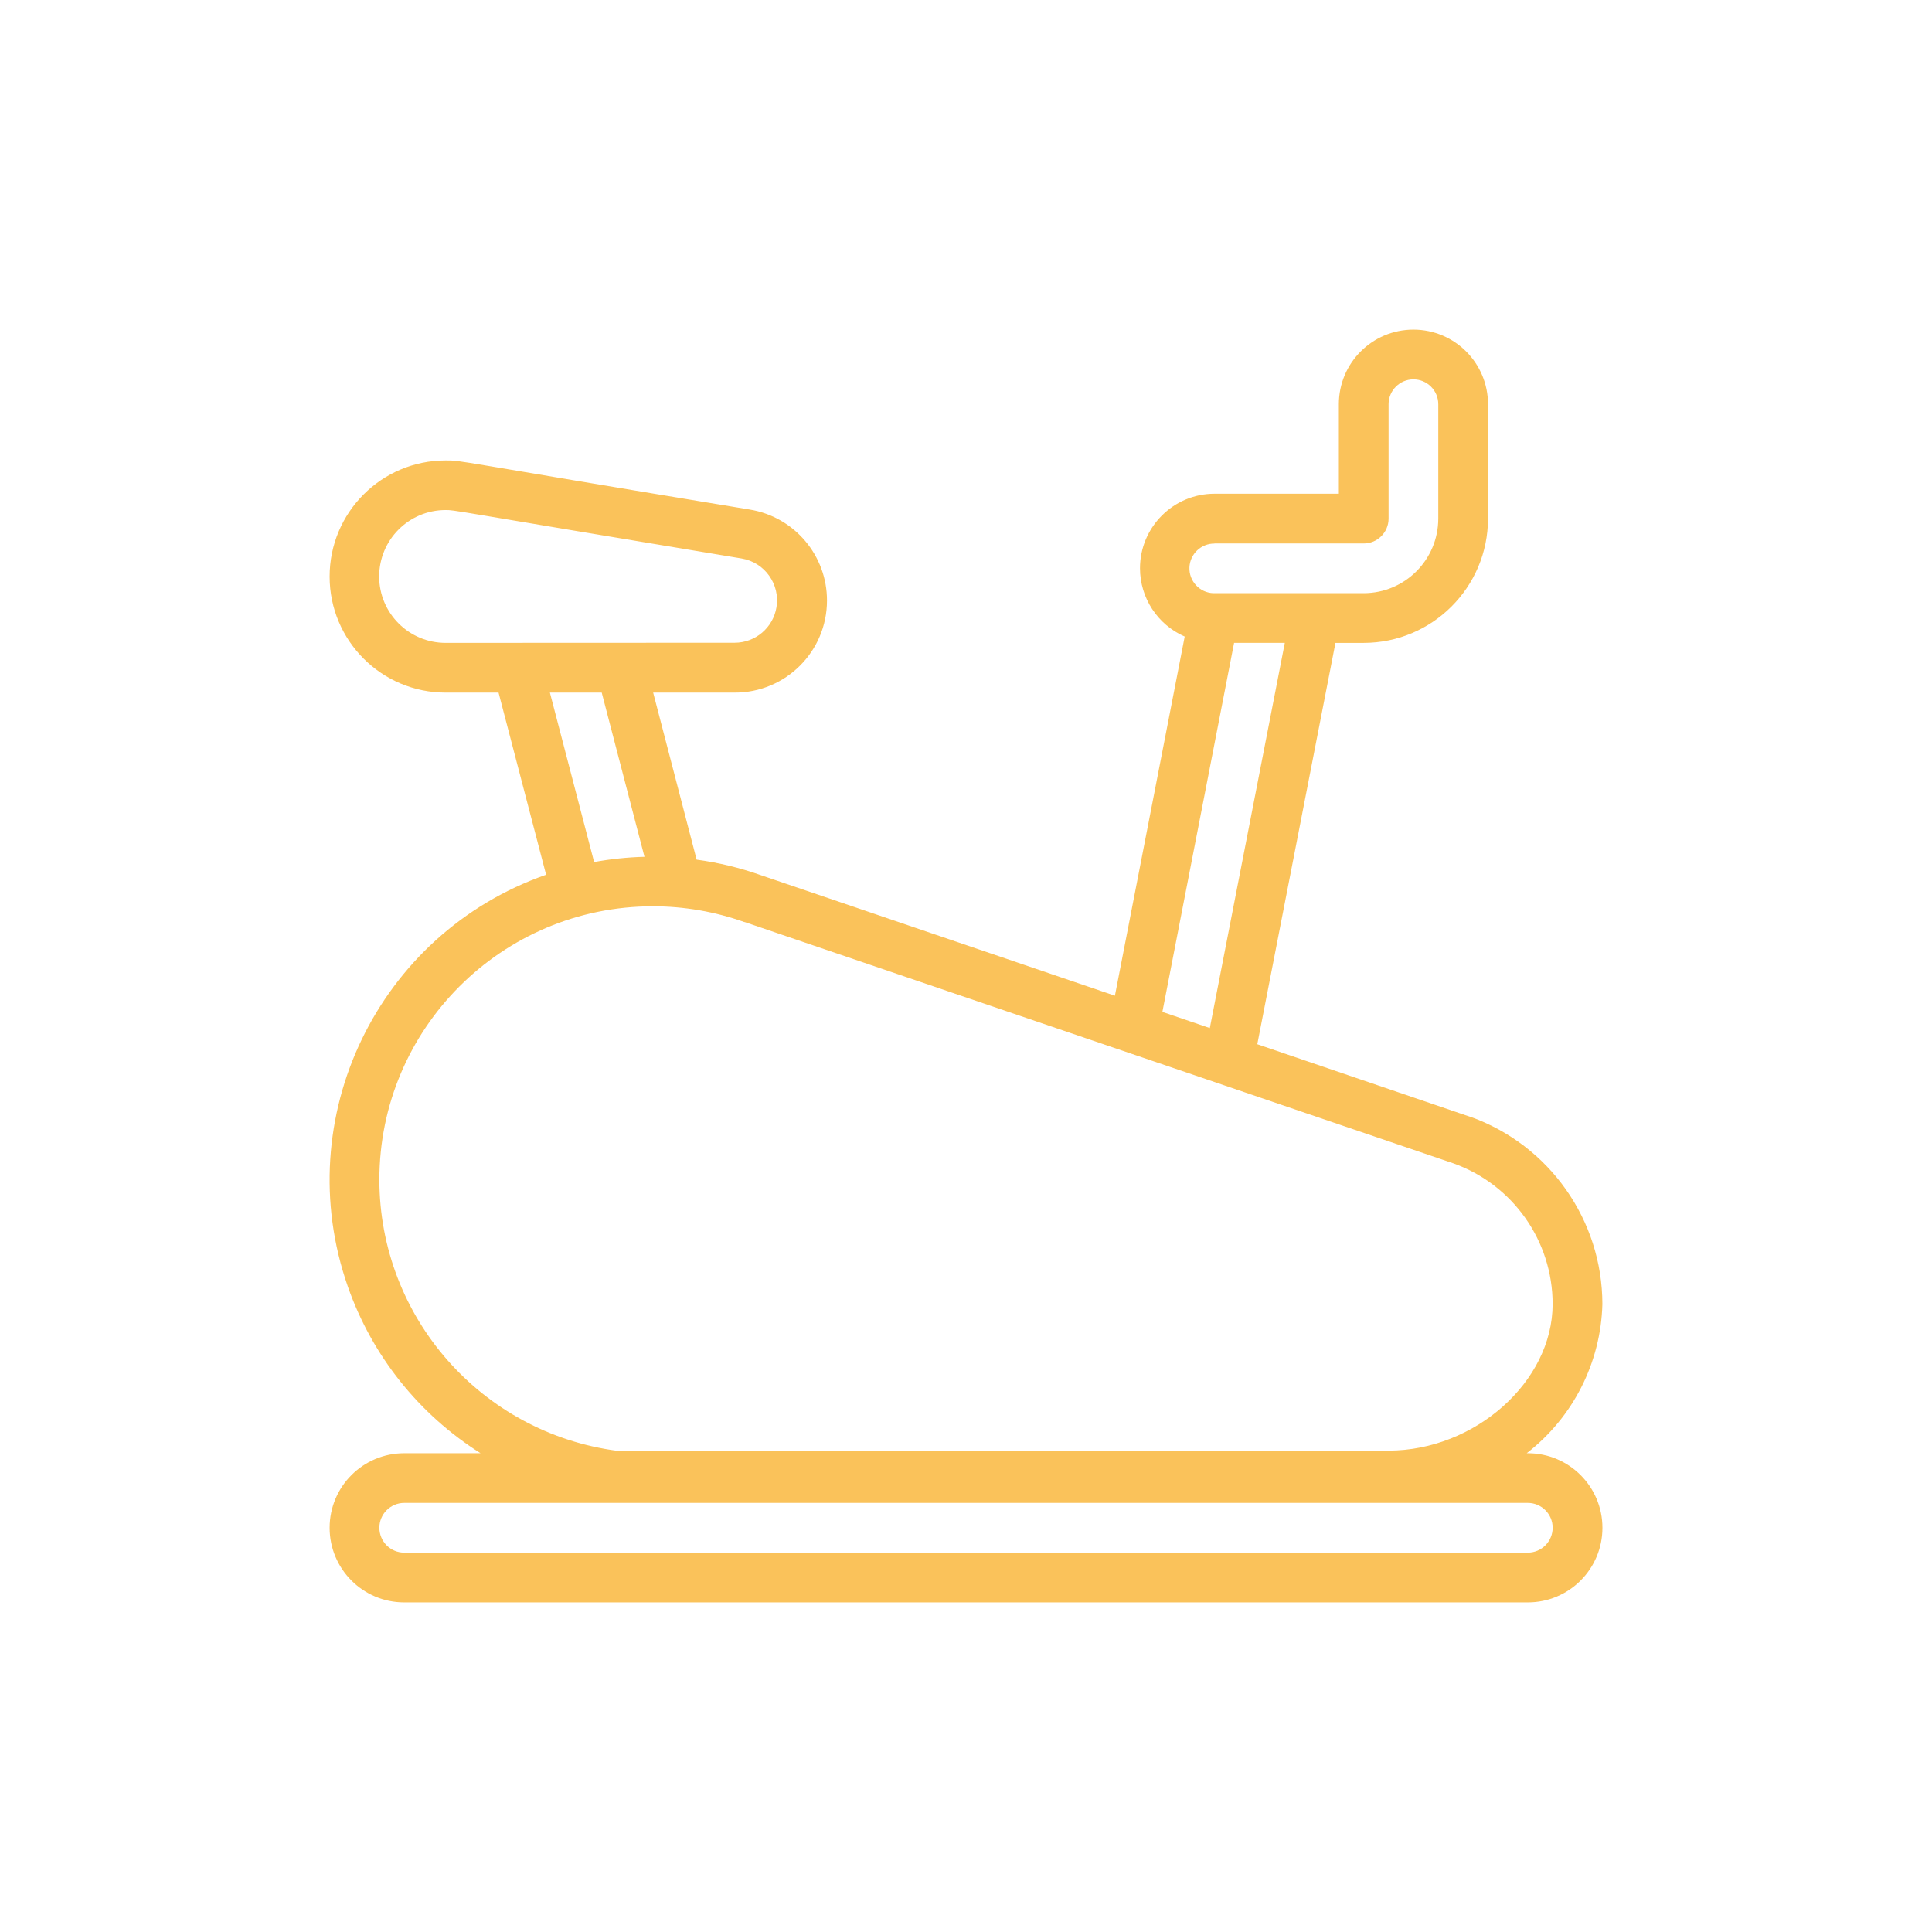 <svg xmlns="http://www.w3.org/2000/svg" xmlns:xlink="http://www.w3.org/1999/xlink" x="0px" y="0px" viewBox="0 0 80 80" xml:space="preserve"><g id="Layer_1"></g><g id="Layer_2"></g><g id="Layer_3"></g><g id="Layer_4">	<path fill="#FAC25A" d="M63.267,60.175c-0.001,0-0.003,0-0.004,0h-0.046c1.919-1.483,3.07-3.75,3.134-6.175  c-0.005-3.483-2.196-6.589-5.476-7.761h-0.013l-8.8-3l3.236-16.618h1.17c2.841-0.003,5.144-2.305,5.147-5.147v-4.735  c0.001-1.705-1.38-3.089-3.086-3.09s-3.089,1.38-3.09,3.086c0,0.001,0,0.003,0,0.004v3.705h-5.145  c-1.704-0.001-3.087,1.379-3.089,3.083c-0.001,1.228,0.726,2.339,1.851,2.831l-2.89,14.872l-14.658-4.99  c-0.863-0.306-1.755-0.522-2.662-0.644l-1.8-6.917h3.375c2.107,0.005,3.819-1.7,3.823-3.807c0.004-1.87-1.348-3.468-3.193-3.772  c-12.55-2.068-11.892-2.034-12.6-2.034c-2.655,0.002-4.805,2.156-4.802,4.811c0.002,2.654,2.156,4.805,4.81,4.802h2.185  l1.969,7.542c-6.977,2.443-10.652,10.078-8.209,17.055c0.999,2.854,2.936,5.286,5.494,6.899h-3.159  c-1.705-0.001-3.089,1.38-3.09,3.086c-0.001,1.705,1.38,3.089,3.086,3.09c0.001,0,0.003,0,0.004,0h46.524  c1.705,0.001,3.089-1.38,3.09-3.086C66.354,61.56,64.972,60.176,63.267,60.175z M50.291,22.507l0.002-0.004h6.176  c0.568,0,1.029-0.461,1.029-1.029v-4.735c0-0.569,0.461-1.03,1.029-1.03c0.569,0,1.029,0.461,1.029,1.03v4.735  c-0.002,1.705-1.383,3.086-3.088,3.088h-6.133c-0.033,0-0.066,0-0.1,0c-0.567-0.024-1.007-0.504-0.983-1.071  C49.277,22.937,49.736,22.501,50.291,22.507z M51.101,26.62h2.1l-3.105,15.949L48.132,41.9L51.101,26.62z M18.455,26.62  c-1.519,0.002-2.752-1.227-2.754-2.746s1.227-2.752,2.746-2.754c0.421,0-0.093-0.04,12.261,2.005  c0.957,0.16,1.603,1.065,1.444,2.022c-0.141,0.847-0.874,1.468-1.733,1.468L18.455,26.62z M26.686,35.478  c-0.7,0.018-1.397,0.091-2.085,0.217l-1.831-7.016h2.146L26.686,35.478z M15.709,48.851c0-6.254,5.071-11.323,11.325-11.323  c1.291,0,2.573,0.221,3.789,0.653h0.014l29.354,9.994c2.457,0.882,4.097,3.209,4.1,5.819c0,3.231-3.236,6.071-6.79,6.073  l-31.937,0.009C19.929,59.336,15.714,54.535,15.709,48.851z M63.262,64.291H16.738c-0.569,0-1.029-0.461-1.029-1.03  c0-0.568,0.461-1.029,1.029-1.029h46.524c0.569,0,1.03,0.461,1.03,1.029C64.292,63.83,63.831,64.291,63.262,64.291z"></path></g></svg>